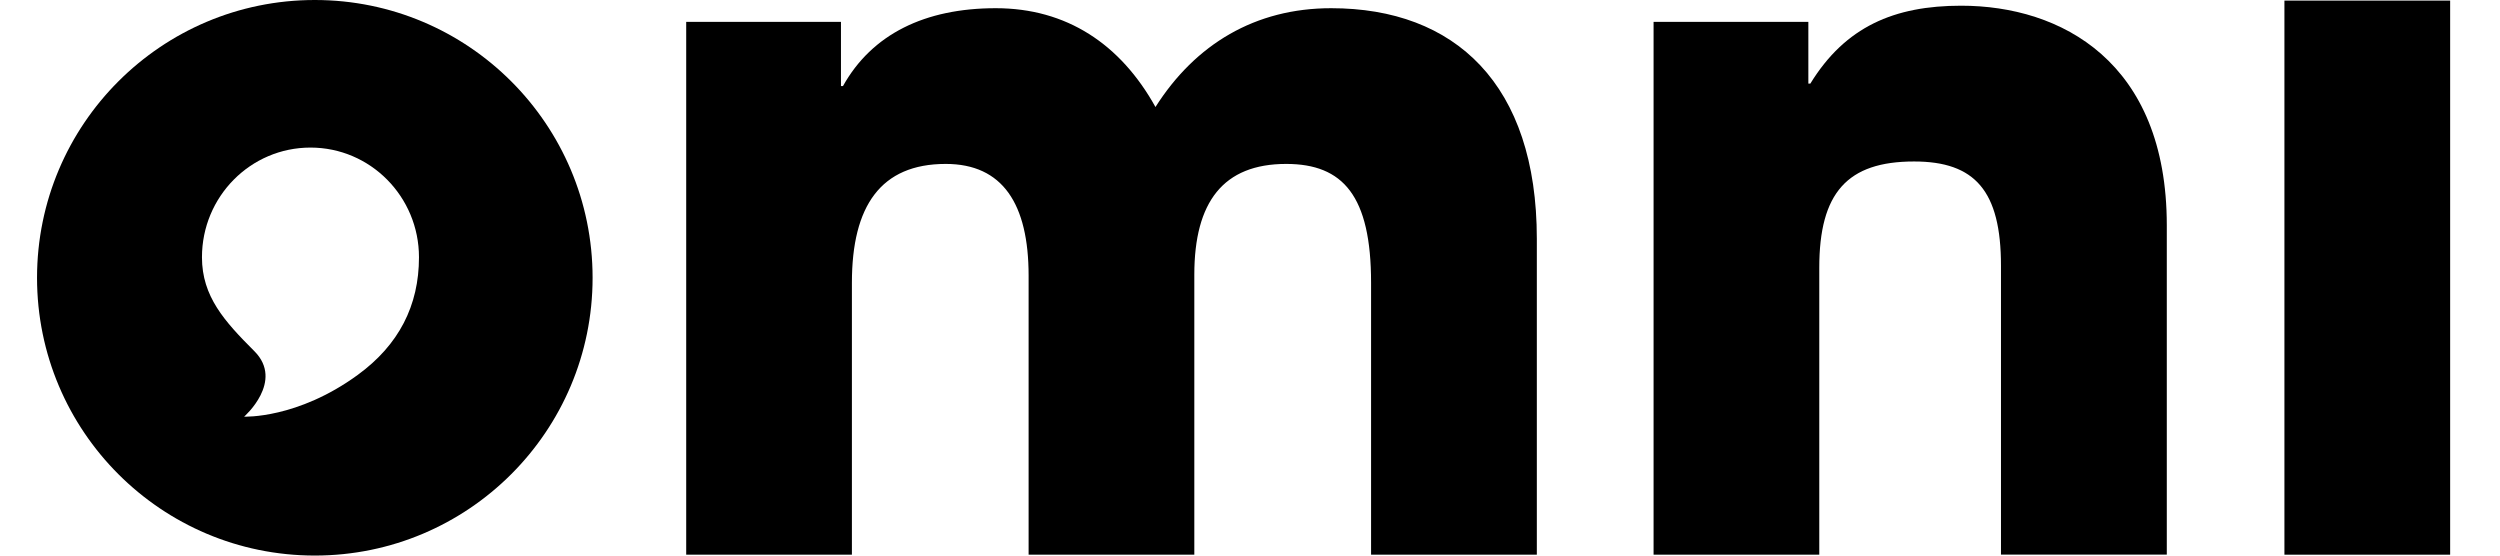 <svg width="135" height="30" viewBox="0 0 135 30" fill="none" xmlns="http://www.w3.org/2000/svg">
<rect width="135" height="30" fill="white"/>
<path d="M74.038 29.953V15.267C74.038 10.575 72.527 8.852 69.454 8.852C66.058 8.852 64.493 10.899 64.493 14.835V29.953H55.545V14.889C55.545 11.007 54.142 8.852 51.069 8.852C47.565 8.852 46.003 11.115 46.003 15.267V29.953H37.055V1.181H45.412V4.649H45.52C47.085 1.846 49.942 0.443 53.77 0.443C57.598 0.443 60.509 2.383 62.395 5.779C64.55 2.383 67.785 0.443 71.883 0.443C78.568 0.443 82.989 4.541 82.989 12.896V29.953H74.041H74.038Z" fill="black"/>
<path d="M108.053 29.953V14.35C108.053 10.306 106.65 8.72 103.361 8.72C99.749 8.72 98.241 10.414 98.241 14.458V29.953H89.293V1.181H97.651V4.514H97.759C99.644 1.442 102.288 0.308 105.901 0.308C111.291 0.308 117.007 3.327 117.007 12.168V29.95H108.059L108.053 29.953Z" fill="black"/>
<path d="M123.359 29.953V0.032H132.308V29.953H123.359Z" fill="black"/>
<path fill-rule="evenodd" clip-rule="evenodd" d="M32 15C32 23.284 25.284 30 17 30C8.716 30 2 23.284 2 15C2 6.716 8.716 0 17 0C25.284 0 32 6.716 32 15ZM16.766 7.969C20.003 7.969 22.625 10.623 22.625 13.893C22.625 16.502 21.537 18.627 19.319 20.244C16.058 22.625 13.183 22.499 13.183 22.499C13.183 22.499 15.362 20.593 13.736 18.964C12.119 17.347 10.906 16.009 10.906 13.893C10.906 10.62 13.528 7.969 16.766 7.969Z" fill="black"/>
</svg>
